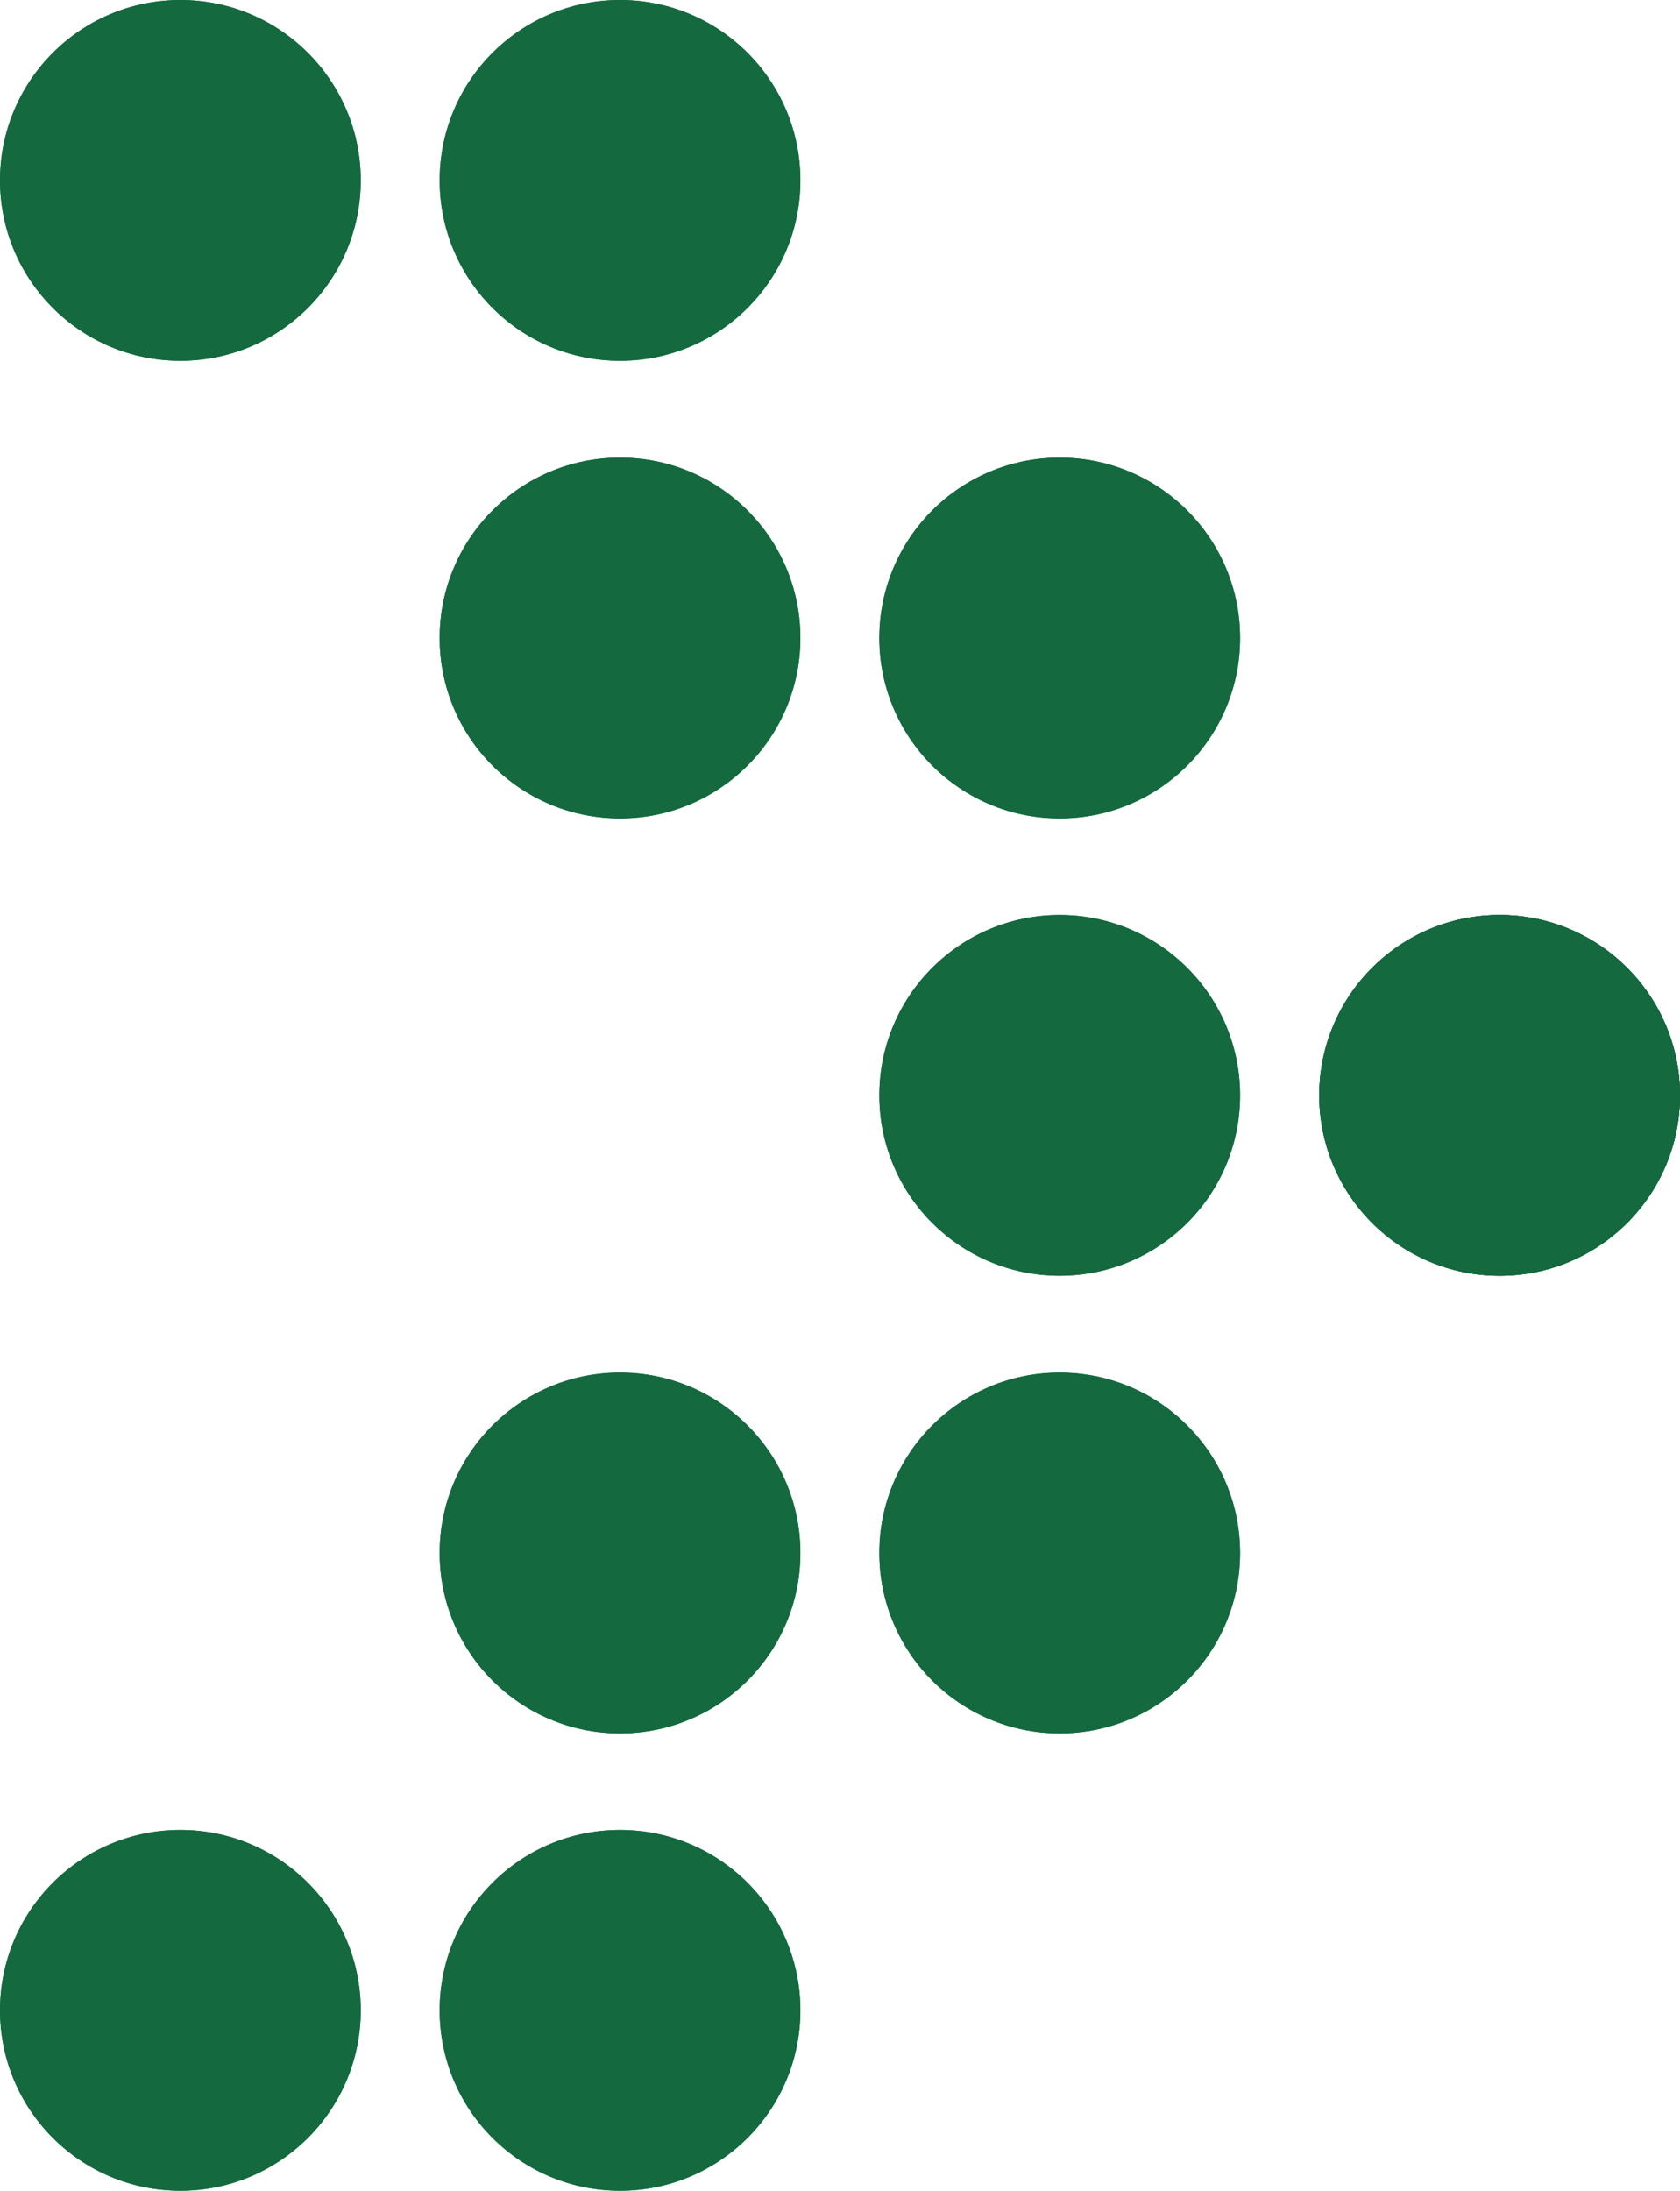 <svg xmlns="http://www.w3.org/2000/svg" width="6.194" height="8.076" viewBox="0 0 6.194 8.076">
  <g id="グループ_25" data-name="グループ 25" transform="translate(-1362.835 -35.417)">
    <circle id="楕円形_1" data-name="楕円形 1" cx="0.665" cy="0.665" r="0.665" transform="translate(1366.077 37.104)" fill="#14693e"/>
    <circle id="楕円形_2" data-name="楕円形 2" cx="0.665" cy="0.665" r="0.665" transform="translate(1366.077 38.79)" fill="#14693e"/>
    <circle id="楕円形_3" data-name="楕円形 3" cx="0.665" cy="0.665" r="0.665" transform="translate(1367.699 38.79)" fill="#14693e"/>
    <circle id="楕円形_4" data-name="楕円形 4" cx="0.665" cy="0.665" r="0.665" transform="translate(1366.077 38.79)" fill="#14693e"/>
    <circle id="楕円形_5" data-name="楕円形 5" cx="0.665" cy="0.665" r="0.665" transform="translate(1366.077 40.477)" fill="#14693e"/>
    <circle id="楕円形_6" data-name="楕円形 6" cx="0.665" cy="0.665" r="0.665" transform="translate(1367.699 38.79)" fill="#14693e"/>
    <circle id="楕円形_7" data-name="楕円形 7" cx="0.665" cy="0.665" r="0.665" transform="translate(1367.699 38.79)" fill="#14693e"/>
    <circle id="楕円形_8" data-name="楕円形 8" cx="0.665" cy="0.665" r="0.665" transform="translate(1367.699 38.79)" fill="#14693e"/>
    <circle id="楕円形_9" data-name="楕円形 9" cx="0.665" cy="0.665" r="0.665" transform="translate(1362.835 35.417)" fill="#14693e"/>
    <circle id="楕円形_10" data-name="楕円形 10" cx="0.665" cy="0.665" r="0.665" transform="translate(1364.456 35.417)" fill="#14693e"/>
    <circle id="楕円形_11" data-name="楕円形 11" cx="0.665" cy="0.665" r="0.665" transform="translate(1364.456 37.104)" fill="#14693e"/>
    <circle id="楕円形_12" data-name="楕円形 12" cx="0.665" cy="0.665" r="0.665" transform="translate(1362.835 42.163)" fill="#14693e"/>
    <circle id="楕円形_13" data-name="楕円形 13" cx="0.665" cy="0.665" r="0.665" transform="translate(1364.456 40.477)" fill="#14693e"/>
    <circle id="楕円形_14" data-name="楕円形 14" cx="0.665" cy="0.665" r="0.665" transform="translate(1364.456 42.163)" fill="#14693e"/>
    <circle id="楕円形_15" data-name="楕円形 15" cx="0.665" cy="0.665" r="0.665" transform="translate(1364.456 35.417)" fill="#14693e"/>
    <circle id="楕円形_16" data-name="楕円形 16" cx="0.665" cy="0.665" r="0.665" transform="translate(1364.456 37.104)" fill="#14693e"/>
    <circle id="楕円形_17" data-name="楕円形 17" cx="0.665" cy="0.665" r="0.665" transform="translate(1366.077 37.104)" fill="#14693e"/>
    <circle id="楕円形_18" data-name="楕円形 18" cx="0.665" cy="0.665" r="0.665" transform="translate(1364.456 40.477)" fill="#14693e"/>
    <circle id="楕円形_19" data-name="楕円形 19" cx="0.665" cy="0.665" r="0.665" transform="translate(1364.456 42.163)" fill="#14693e"/>
    <circle id="楕円形_20" data-name="楕円形 20" cx="0.665" cy="0.665" r="0.665" transform="translate(1366.077 40.477)" fill="#14693e"/>
    <circle id="楕円形_21" data-name="楕円形 21" cx="0.665" cy="0.665" r="0.665" transform="translate(1362.835 35.417)" fill="#14693e"/>
    <circle id="楕円形_22" data-name="楕円形 22" cx="0.665" cy="0.665" r="0.665" transform="translate(1362.835 42.163)" fill="#14693e"/>
  </g>
</svg>
